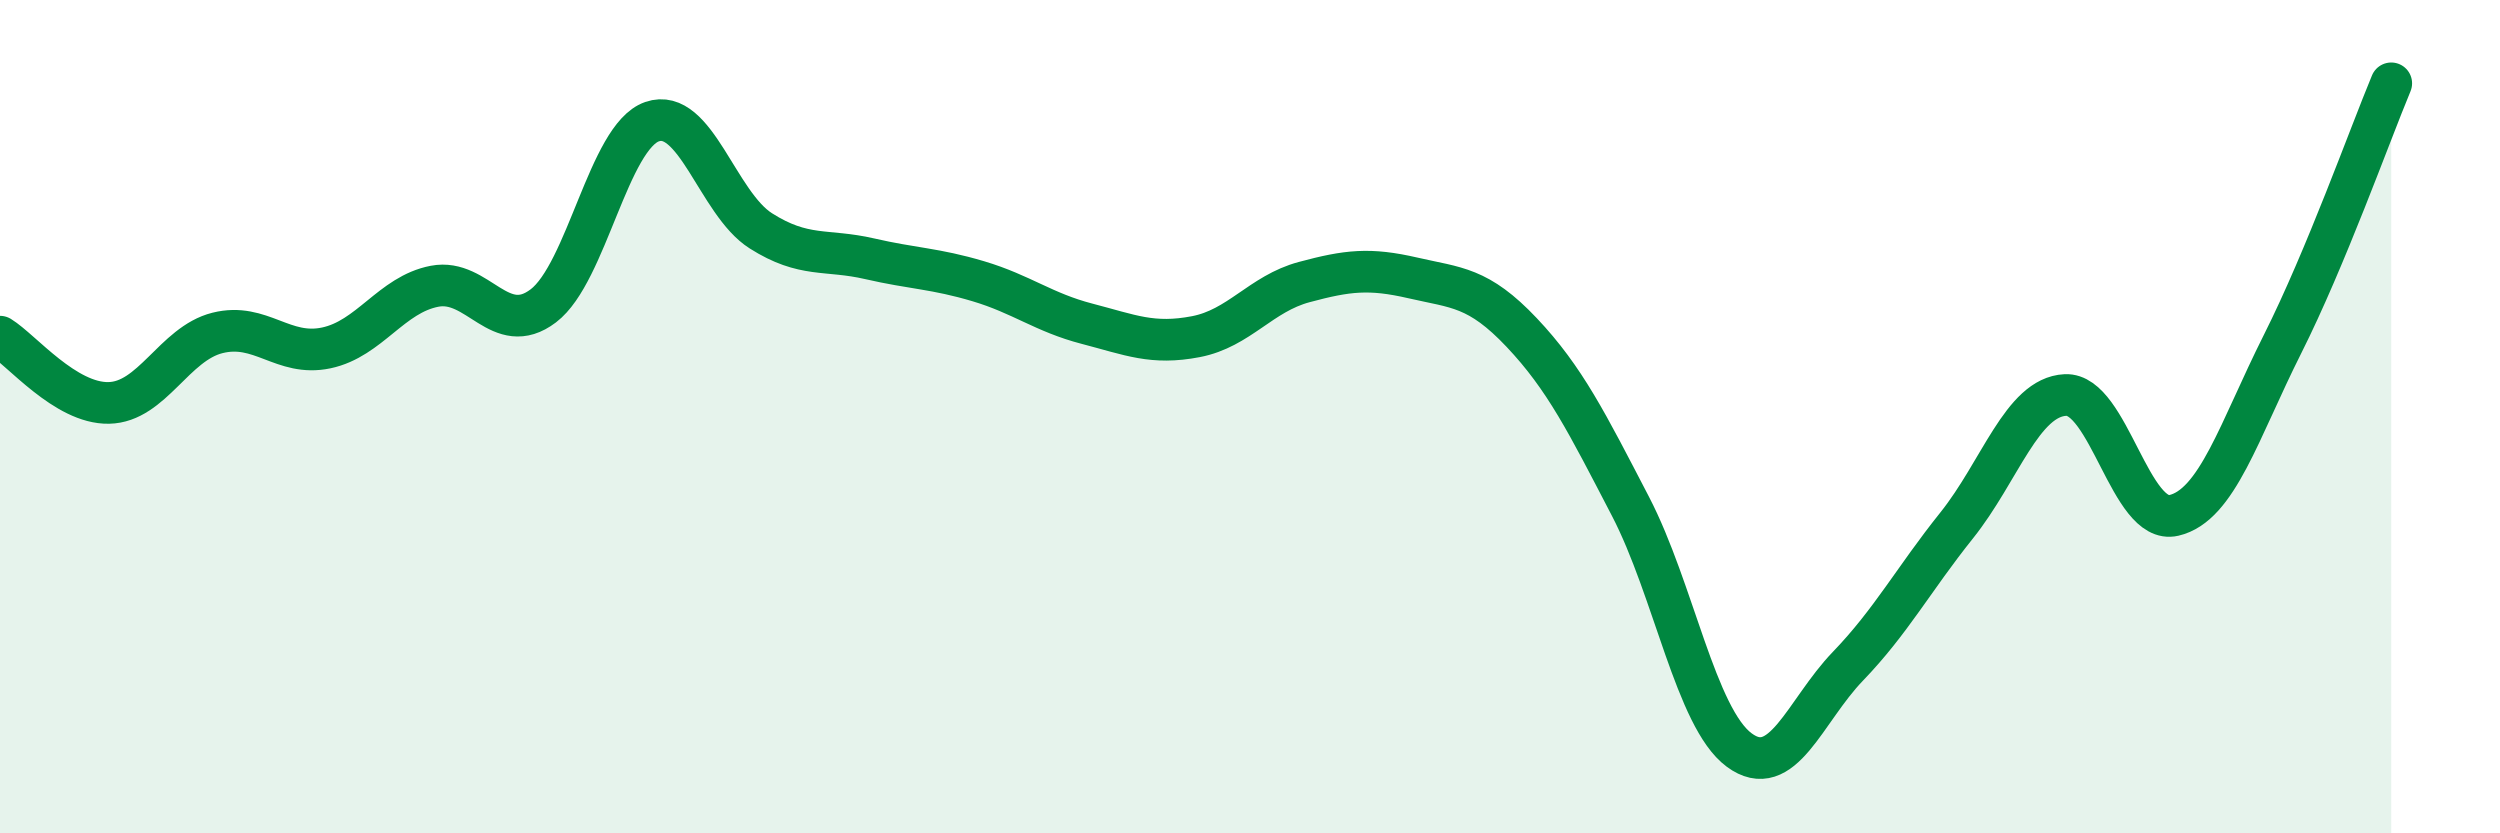
    <svg width="60" height="20" viewBox="0 0 60 20" xmlns="http://www.w3.org/2000/svg">
      <path
        d="M 0,8.08 C 0.52,8.4 1.57,9.69 2.61,9.67 C 3.65,9.65 4.18,8.25 5.22,7.99 C 6.26,7.73 6.79,8.57 7.83,8.35 C 8.87,8.13 9.39,7.07 10.43,6.87 C 11.47,6.67 12,8.13 13.04,7.34 C 14.08,6.55 14.61,3.28 15.65,2.92 C 16.69,2.56 17.22,4.88 18.26,5.54 C 19.3,6.2 19.83,5.97 20.87,6.21 C 21.91,6.45 22.44,6.44 23.48,6.75 C 24.52,7.06 25.05,7.5 26.09,7.77 C 27.13,8.04 27.66,8.28 28.7,8.08 C 29.74,7.88 30.26,7.05 31.3,6.77 C 32.34,6.49 32.87,6.43 33.91,6.67 C 34.95,6.91 35.48,6.88 36.52,7.98 C 37.56,9.08 38.09,10.15 39.13,12.15 C 40.17,14.15 40.7,17.23 41.74,18 C 42.78,18.77 43.31,17.07 44.35,15.99 C 45.39,14.91 45.92,13.91 46.96,12.61 C 48,11.31 48.53,9.53 49.57,9.48 C 50.61,9.43 51.13,12.61 52.17,12.37 C 53.21,12.13 53.74,10.33 54.78,8.26 C 55.82,6.19 56.87,3.25 57.39,2L57.39 20L0 20Z"
        fill="#008740"
        opacity="0.1"
        stroke-linecap="round"
        stroke-linejoin="round"
      />
      <path
        d="M 0,8.08 C 0.52,8.4 1.57,9.69 2.61,9.67 C 3.65,9.65 4.18,8.25 5.22,7.99 C 6.26,7.73 6.79,8.57 7.83,8.35 C 8.87,8.13 9.39,7.07 10.43,6.87 C 11.47,6.67 12,8.13 13.04,7.34 C 14.08,6.55 14.61,3.28 15.65,2.92 C 16.69,2.56 17.22,4.88 18.26,5.54 C 19.3,6.2 19.83,5.97 20.87,6.21 C 21.91,6.45 22.44,6.44 23.48,6.75 C 24.52,7.06 25.05,7.5 26.09,7.77 C 27.13,8.04 27.66,8.28 28.7,8.08 C 29.74,7.88 30.26,7.05 31.3,6.77 C 32.34,6.49 32.87,6.43 33.91,6.67 C 34.95,6.91 35.48,6.88 36.52,7.98 C 37.56,9.08 38.09,10.15 39.13,12.15 C 40.17,14.15 40.7,17.23 41.74,18 C 42.78,18.77 43.31,17.07 44.35,15.99 C 45.39,14.91 45.92,13.91 46.96,12.61 C 48,11.31 48.53,9.53 49.57,9.48 C 50.61,9.43 51.13,12.61 52.17,12.37 C 53.21,12.13 53.74,10.33 54.78,8.26 C 55.82,6.19 56.87,3.25 57.39,2"
        stroke="#008740"
        stroke-width="1"
        fill="none"
        stroke-linecap="round"
        stroke-linejoin="round"
      />
    </svg>
  